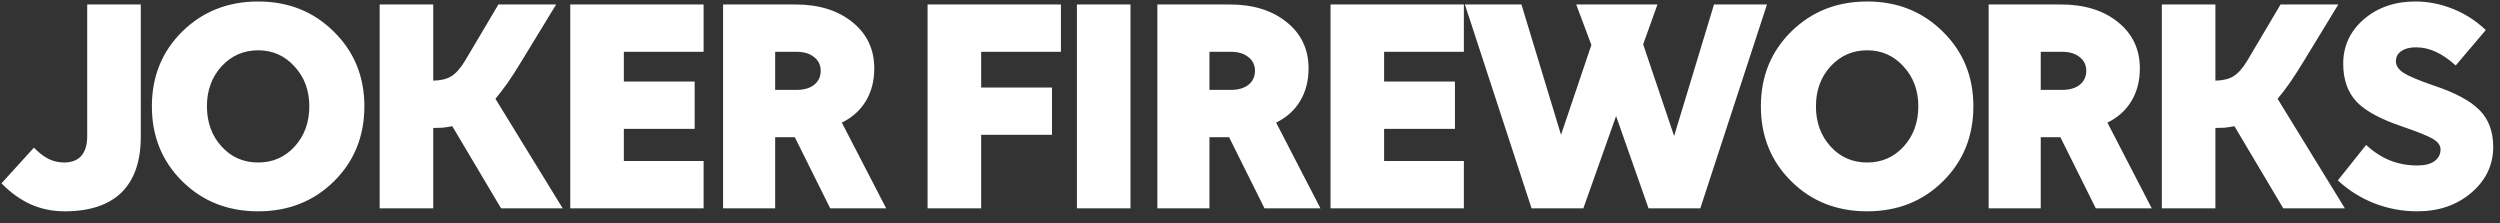<svg width="168" height="15" viewBox="0 0 168 15" fill="none" xmlns="http://www.w3.org/2000/svg">
<rect x="0" y="0" width="168" height="15" fill="#333333" stroke="none"/>
<path d="M4.34 14.2C3.54 14.2 2.787 14.047 2.08 13.74C1.373 13.42 0.713 12.947 0.1 12.32L2.28 9.92C2.6 10.253 2.927 10.507 3.26 10.68C3.593 10.84 3.94 10.92 4.3 10.92C4.807 10.92 5.193 10.773 5.46 10.48C5.727 10.173 5.86 9.733 5.86 9.16V0.3H9.46V9.2C9.46 10.84 9.027 12.087 8.16 12.94C7.293 13.78 6.02 14.2 4.34 14.2ZM10.206 7.14C10.206 5.14 10.886 3.467 12.246 2.12C13.619 0.773 15.319 0.1 17.346 0.1C19.373 0.1 21.066 0.773 22.426 2.12C23.799 3.467 24.486 5.14 24.486 7.14C24.486 9.153 23.806 10.833 22.446 12.18C21.086 13.527 19.386 14.2 17.346 14.2C15.306 14.2 13.606 13.527 12.246 12.18C10.886 10.833 10.206 9.153 10.206 7.14ZM20.786 7.14C20.786 6.073 20.453 5.18 19.786 4.46C19.133 3.74 18.319 3.38 17.346 3.38C16.373 3.38 15.553 3.74 14.886 4.46C14.233 5.18 13.906 6.073 13.906 7.14C13.906 8.22 14.233 9.12 14.886 9.84C15.539 10.56 16.359 10.92 17.346 10.92C18.333 10.92 19.153 10.56 19.806 9.84C20.459 9.12 20.786 8.22 20.786 7.14ZM37.813 14H33.673L30.393 8.48C30.193 8.52 29.98 8.553 29.753 8.58C29.54 8.593 29.327 8.6 29.113 8.6V14H25.513V0.3H29.113V5.42C29.633 5.407 30.04 5.307 30.333 5.12C30.64 4.933 30.947 4.587 31.253 4.08L33.493 0.3H37.373L35.093 4.04C34.747 4.613 34.427 5.113 34.133 5.54C33.84 5.953 33.56 6.32 33.293 6.64L37.813 14ZM47.282 14H38.322V0.3H47.282V3.48H41.922V5.48H46.682V8.66H41.922V10.82H47.282V14ZM52.091 14H48.591V0.3H53.431C55.018 0.3 56.298 0.693 57.271 1.48C58.258 2.267 58.751 3.307 58.751 4.6C58.751 5.427 58.565 6.153 58.191 6.78C57.818 7.407 57.278 7.893 56.571 8.24L59.551 14H55.791L53.411 9.22H52.091V14ZM55.151 4.76C55.151 4.373 55.005 4.067 54.711 3.84C54.418 3.6 54.025 3.48 53.531 3.48H52.091V6.04H53.531C54.025 6.04 54.418 5.927 54.711 5.7C55.005 5.46 55.151 5.147 55.151 4.76ZM65.934 14H62.334V0.3H71.294V3.48H65.934V5.88H70.694V9.06H65.934V14ZM75.969 14H72.369V0.3H75.969V14ZM81.275 14H77.775V0.3H82.615C84.202 0.3 85.482 0.693 86.455 1.48C87.442 2.267 87.935 3.307 87.935 4.6C87.935 5.427 87.748 6.153 87.375 6.78C87.002 7.407 86.462 7.893 85.755 8.24L88.735 14H84.975L82.595 9.22H81.275V14ZM84.335 4.76C84.335 4.373 84.188 4.067 83.895 3.84C83.602 3.6 83.208 3.48 82.715 3.48H81.275V6.04H82.715C83.208 6.04 83.602 5.927 83.895 5.7C84.188 5.46 84.335 5.147 84.335 4.76ZM98.372 14H89.412V0.3H98.372V3.48H93.012V5.48H97.772V8.66H93.012V10.82H98.372V14ZM114.261 14H110.781L108.601 7.8L106.401 14H102.921L98.441 0.3H102.241L104.901 9.06L106.941 3.02L105.921 0.3H111.381L110.421 2.98L112.501 9.14L115.181 0.3H118.741L114.261 14ZM118.331 7.14C118.331 5.14 119.011 3.467 120.371 2.12C121.744 0.773 123.444 0.1 125.471 0.1C127.498 0.1 129.191 0.773 130.551 2.12C131.924 3.467 132.611 5.14 132.611 7.14C132.611 9.153 131.931 10.833 130.571 12.18C129.211 13.527 127.511 14.2 125.471 14.2C123.431 14.2 121.731 13.527 120.371 12.18C119.011 10.833 118.331 9.153 118.331 7.14ZM128.911 7.14C128.911 6.073 128.578 5.18 127.911 4.46C127.258 3.74 126.444 3.38 125.471 3.38C124.498 3.38 123.678 3.74 123.011 4.46C122.358 5.18 122.031 6.073 122.031 7.14C122.031 8.22 122.358 9.12 123.011 9.84C123.664 10.56 124.484 10.92 125.471 10.92C126.458 10.92 127.278 10.56 127.931 9.84C128.584 9.12 128.911 8.22 128.911 7.14ZM137.138 14H133.638V0.3H138.478C140.065 0.3 141.345 0.693 142.318 1.48C143.305 2.267 143.798 3.307 143.798 4.6C143.798 5.427 143.612 6.153 143.238 6.78C142.865 7.407 142.325 7.893 141.618 8.24L144.598 14H140.838L138.458 9.22H137.138V14ZM140.198 4.76C140.198 4.373 140.052 4.067 139.758 3.84C139.465 3.6 139.072 3.48 138.578 3.48H137.138V6.04H138.578C139.072 6.04 139.465 5.927 139.758 5.7C140.052 5.46 140.198 5.147 140.198 4.76ZM157.575 14H153.435L150.155 8.48C149.955 8.52 149.742 8.553 149.515 8.58C149.302 8.593 149.088 8.6 148.875 8.6V14H145.275V0.3H148.875V5.42C149.395 5.407 149.802 5.307 150.095 5.12C150.402 4.933 150.708 4.587 151.015 4.08L153.255 0.3H157.135L154.855 4.04C154.508 4.613 154.188 5.113 153.895 5.54C153.602 5.953 153.322 6.32 153.055 6.64L157.575 14ZM162.344 3.18C161.93 3.18 161.604 3.267 161.364 3.44C161.124 3.6 161.004 3.827 161.004 4.12C161.004 4.413 161.177 4.673 161.524 4.9C161.884 5.127 162.55 5.407 163.524 5.74C165.004 6.233 166.044 6.793 166.644 7.42C167.244 8.033 167.544 8.853 167.544 9.88C167.544 11.093 167.05 12.12 166.064 12.96C165.09 13.787 163.884 14.2 162.444 14.2C161.444 14.2 160.477 14.02 159.544 13.66C158.61 13.287 157.797 12.773 157.104 12.12L159.004 9.74C159.51 10.207 160.044 10.553 160.604 10.78C161.177 11.007 161.79 11.12 162.444 11.12C162.937 11.12 163.317 11.027 163.584 10.84C163.864 10.64 164.004 10.373 164.004 10.04C164.004 9.773 163.837 9.54 163.504 9.34C163.17 9.14 162.497 8.867 161.484 8.52C160.004 8.027 158.964 7.467 158.364 6.84C157.764 6.2 157.464 5.347 157.464 4.28C157.464 3.093 157.924 2.1 158.844 1.3C159.777 0.5 160.93 0.1 162.304 0.1C163.17 0.1 164.017 0.267 164.844 0.6C165.67 0.933 166.404 1.407 167.044 2.02L165.024 4.4C164.57 3.987 164.124 3.68 163.684 3.48C163.257 3.28 162.81 3.18 162.344 3.18Z" fill="white"/>
</svg>
